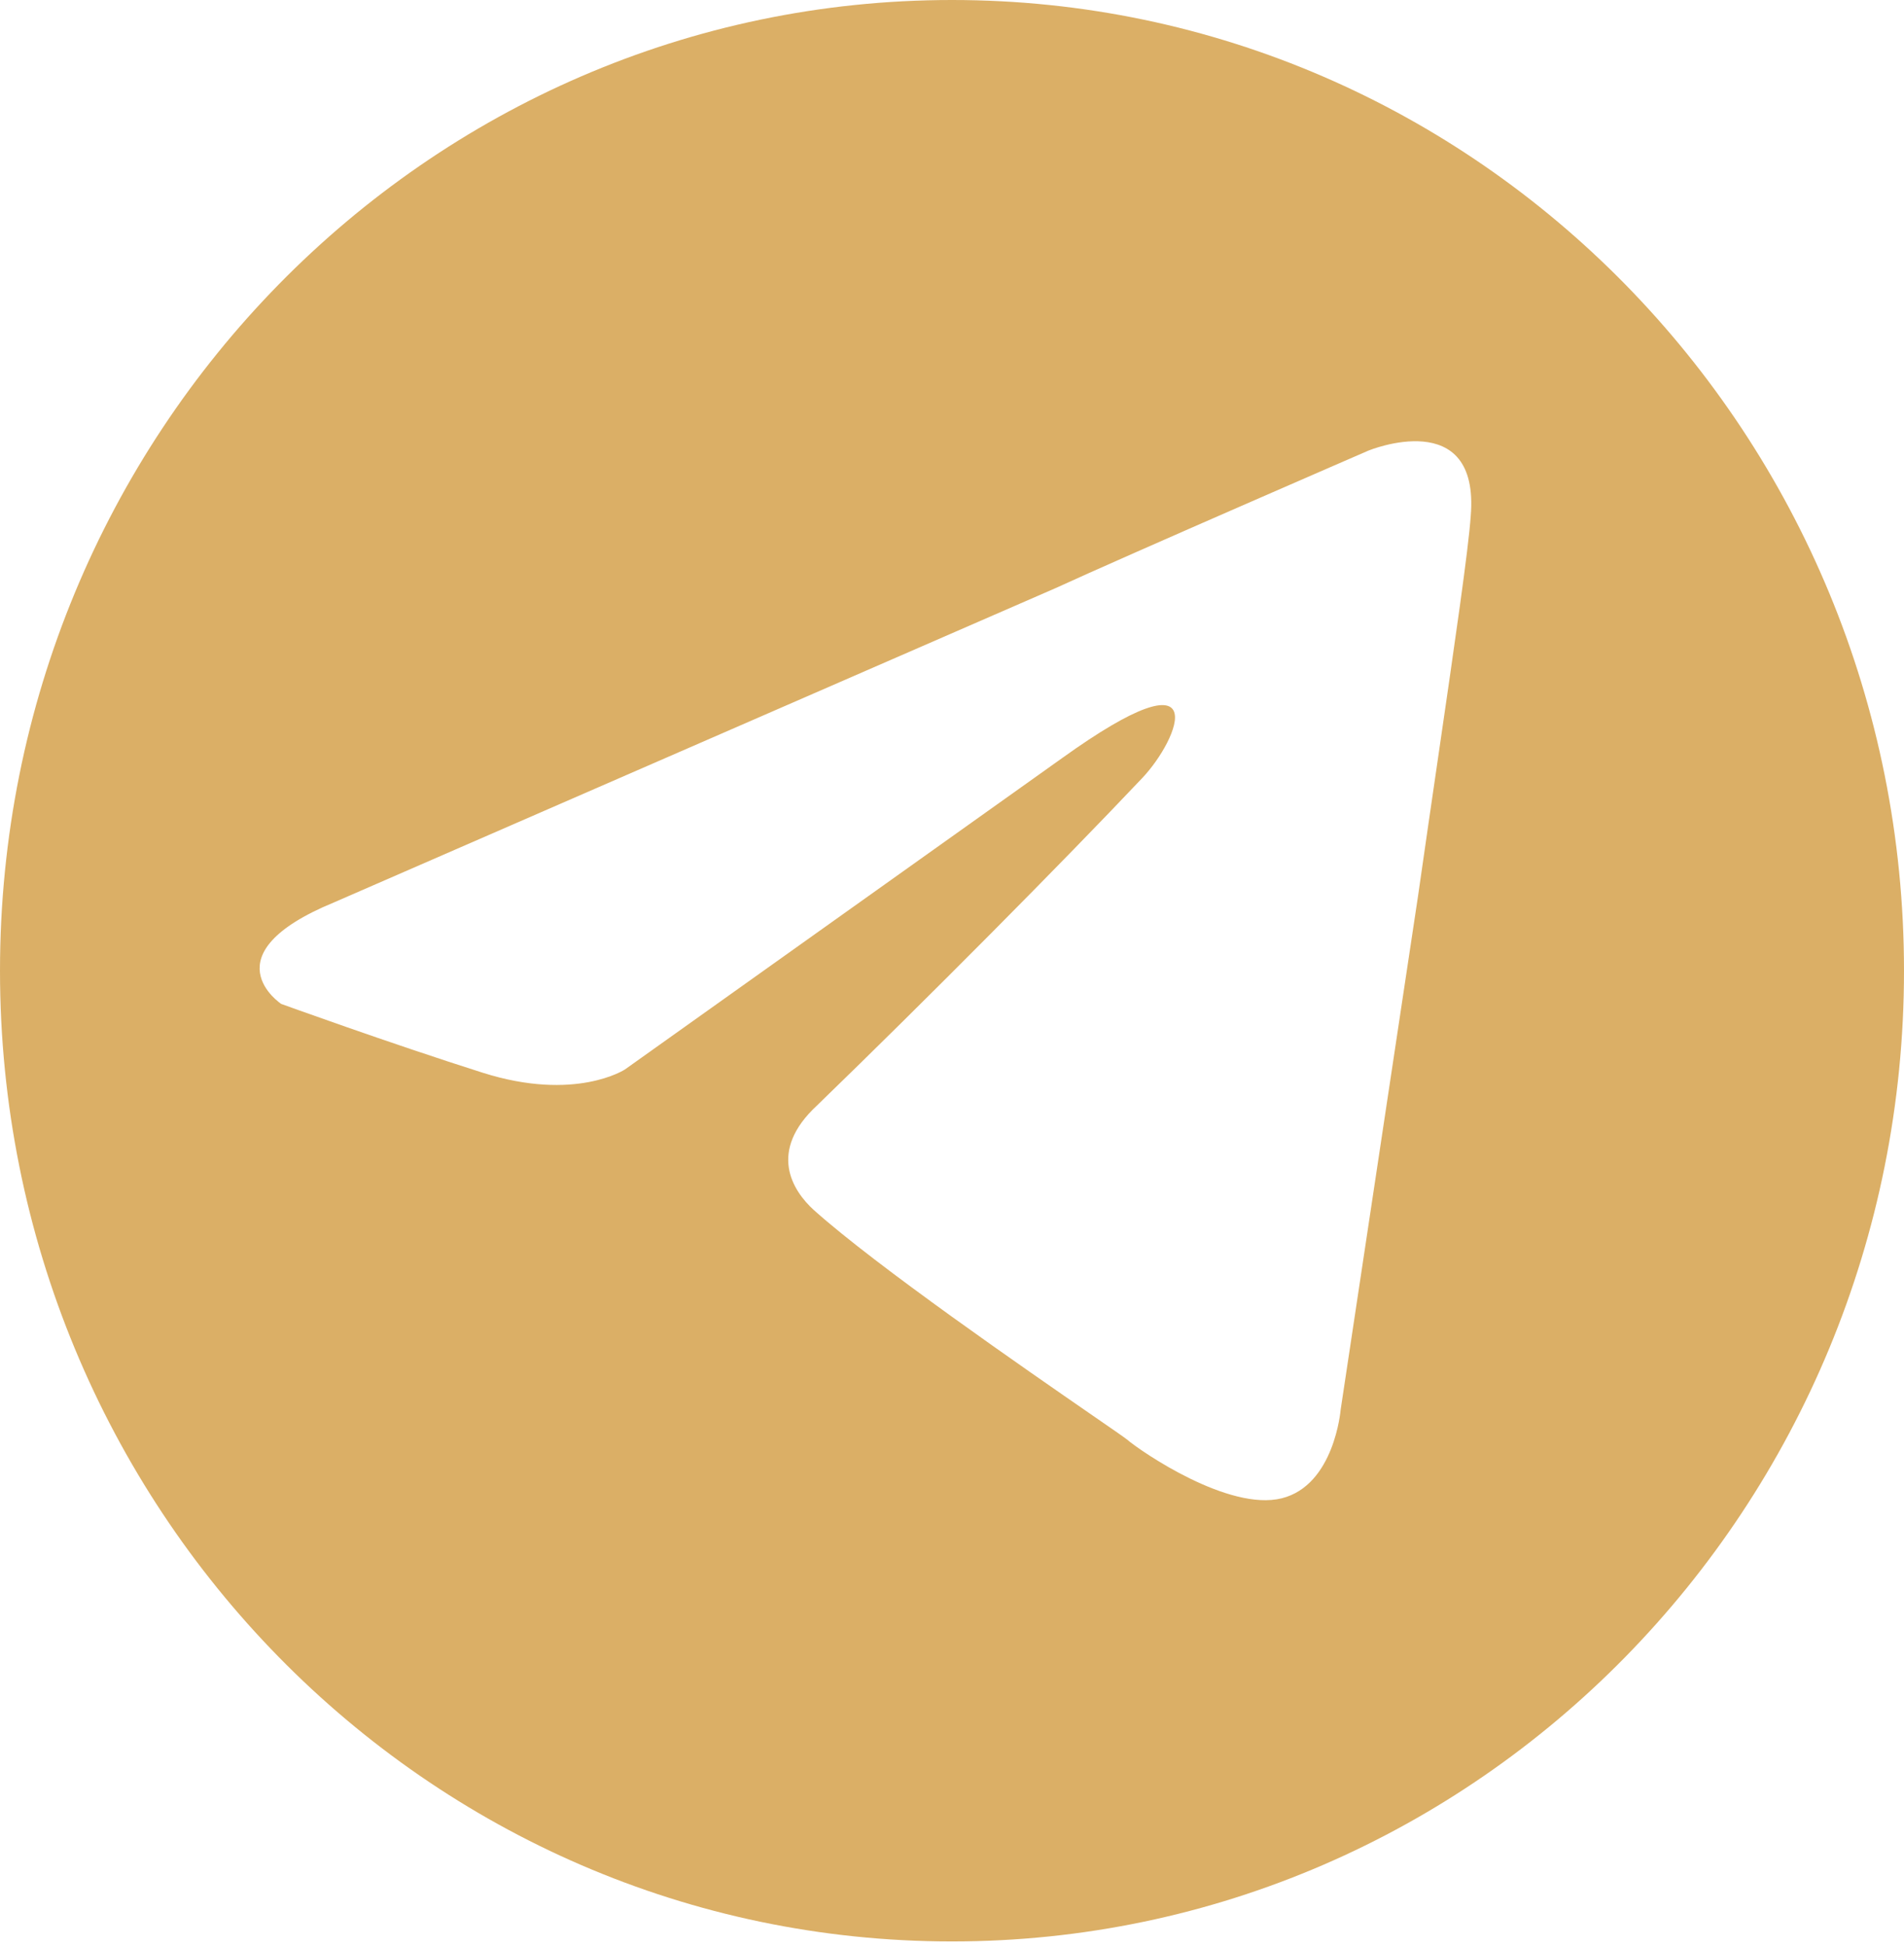 <?xml version="1.0" encoding="UTF-8"?> <svg xmlns="http://www.w3.org/2000/svg" width="137" height="140" viewBox="0 0 137 140" fill="none"> <path fill-rule="evenodd" clip-rule="evenodd" d="M0 69.843C0 31.27 30.668 0 68.5 0C106.331 0 137 31.27 137 69.843C137 108.416 106.331 139.686 68.5 139.686C30.668 139.686 0 108.416 0 69.843ZM24.029 64.929L75.958 42.313C81.084 39.958 98.469 32.419 98.469 32.419C98.469 32.419 106.493 29.122 105.824 37.131C105.662 39.52 104.682 46.239 103.476 54.509C103.017 57.65 102.526 61.021 102.035 64.457L96.463 101.443C96.463 101.443 96.017 106.861 92.222 107.803C88.427 108.746 82.193 104.506 81.079 103.563C80.886 103.409 79.988 102.789 78.641 101.859C73.787 98.507 63.105 91.13 58.569 87.072C57.008 85.66 55.226 82.832 58.791 79.534C66.815 71.76 76.399 62.101 82.193 55.976C84.867 53.149 87.542 46.553 76.398 54.563L44.973 76.943C44.973 76.943 41.407 79.299 34.721 77.179C28.035 75.059 20.235 72.232 20.235 72.232C20.235 72.232 14.891 68.698 24.029 64.929Z" fill="#D7A756" fill-opacity="0.9"></path> </svg> 